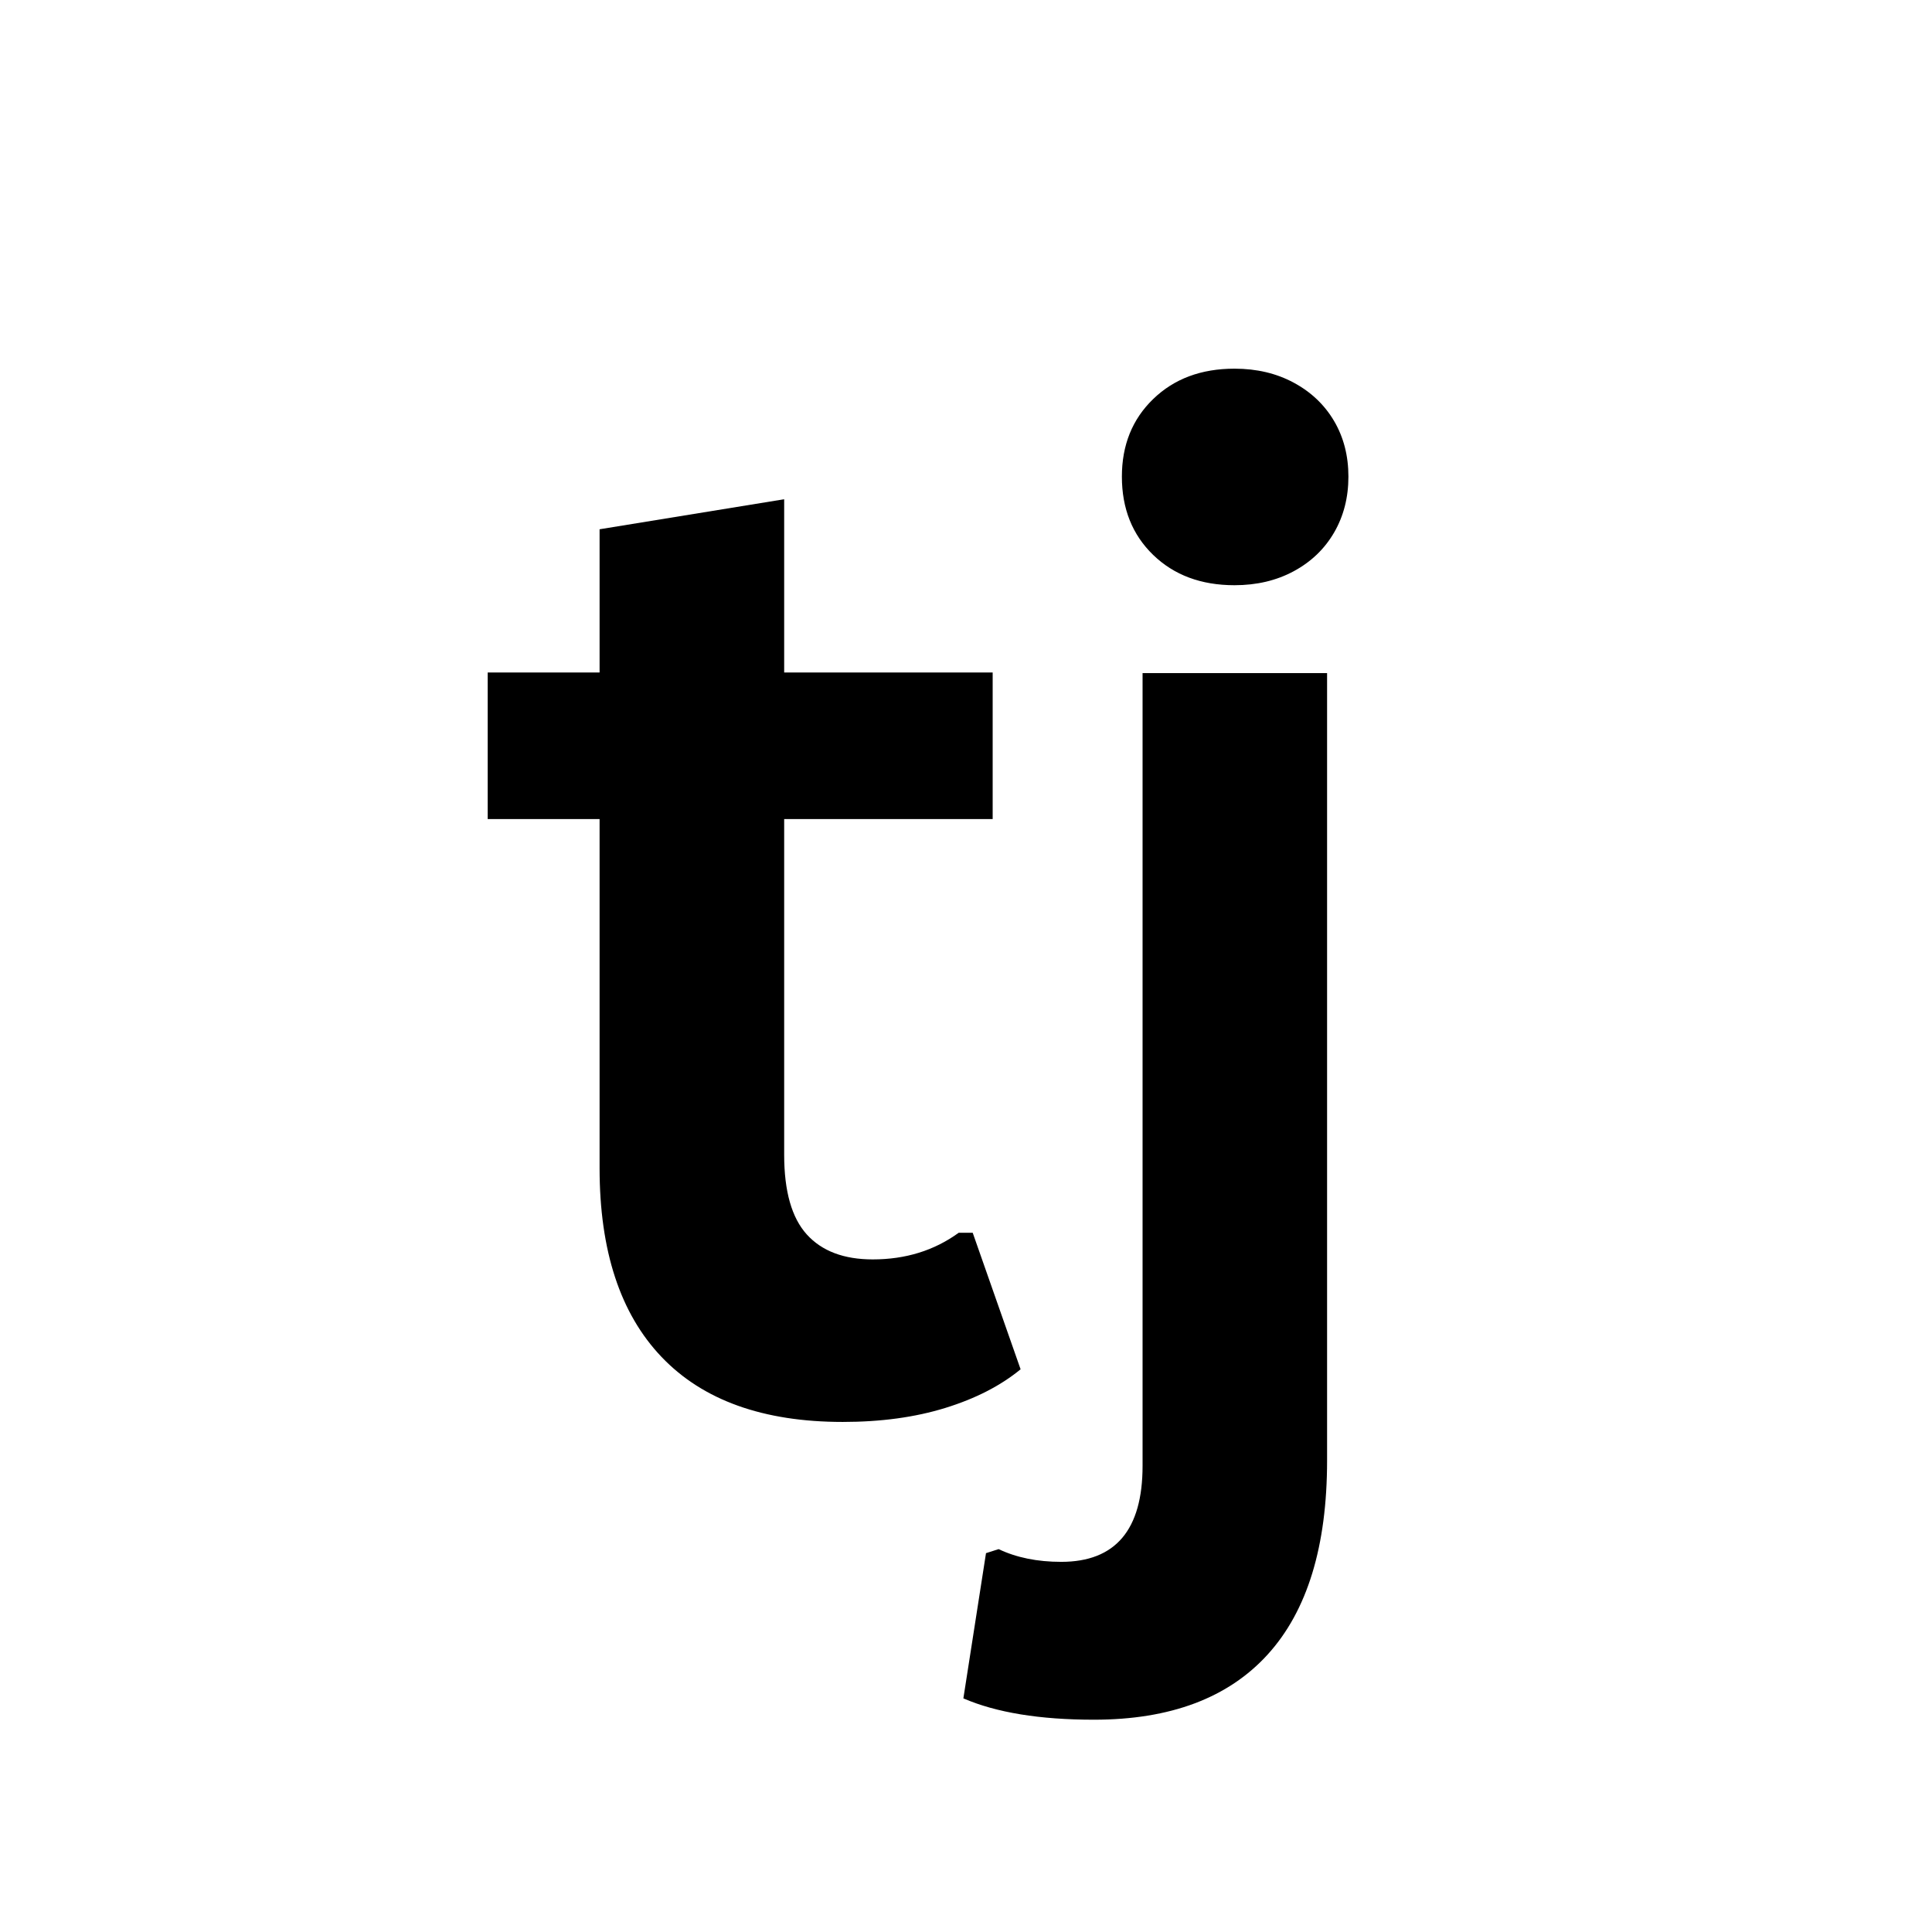 <svg xmlns="http://www.w3.org/2000/svg" xmlns:xlink="http://www.w3.org/1999/xlink" width="500" zoomAndPan="magnify" viewBox="0 0 375 375" height="500" preserveAspectRatio="xMidYMid meet" version="1.0"><defs><g/></defs><g fill="#000000" fill-opacity="1"><g transform="translate(90.395, 273.278)"><g><path d="M 98.406 -34 L 107.703 -7.5 C 103.828 -4.312 98.957 -1.812 93.094 0 C 87.238 1.812 80.602 2.719 73.188 2.719 C 57.758 2.719 46.035 -1.484 38.016 -9.891 C 29.992 -18.297 25.984 -30.516 25.984 -46.547 L 25.984 -114.297 L 4.266 -114.297 L 4.266 -142.75 L 25.984 -142.75 L 25.984 -170.547 L 61.812 -176.375 L 61.812 -142.75 L 102.281 -142.75 L 102.281 -114.297 L 61.812 -114.297 L 61.812 -49.141 C 61.812 -42.066 63.273 -36.91 66.203 -33.672 C 69.129 -30.441 73.395 -28.828 79 -28.828 C 85.383 -28.828 90.945 -30.551 95.688 -34 Z M 98.406 -34 "/></g></g><g transform="translate(201.21, 273.278)"><g><path d="M 38.406 -159.688 C 31.938 -159.688 26.676 -161.645 22.625 -165.562 C 18.57 -169.488 16.547 -174.555 16.547 -180.766 C 16.547 -186.891 18.57 -191.91 22.625 -195.828 C 26.676 -199.754 31.938 -201.719 38.406 -201.719 C 42.719 -201.719 46.551 -200.812 49.906 -199 C 53.27 -197.188 55.879 -194.707 57.734 -191.562 C 59.586 -188.414 60.516 -184.816 60.516 -180.766 C 60.516 -176.711 59.586 -173.094 57.734 -169.906 C 55.879 -166.719 53.27 -164.219 49.906 -162.406 C 46.551 -160.594 42.719 -159.688 38.406 -159.688 Z M 11.125 60.516 C 0.602 60.516 -7.844 59.133 -14.219 56.375 L -9.828 28.188 L -7.375 27.406 C -3.926 29.051 0.125 29.875 4.781 29.875 C 15.301 29.875 20.562 23.664 20.562 11.25 L 20.562 -142.625 L 56.375 -142.625 L 56.375 10.219 C 56.375 26.852 52.535 39.395 44.859 47.844 C 37.191 56.289 25.945 60.516 11.125 60.516 Z M 11.125 60.516 "/></g></g></g></svg>